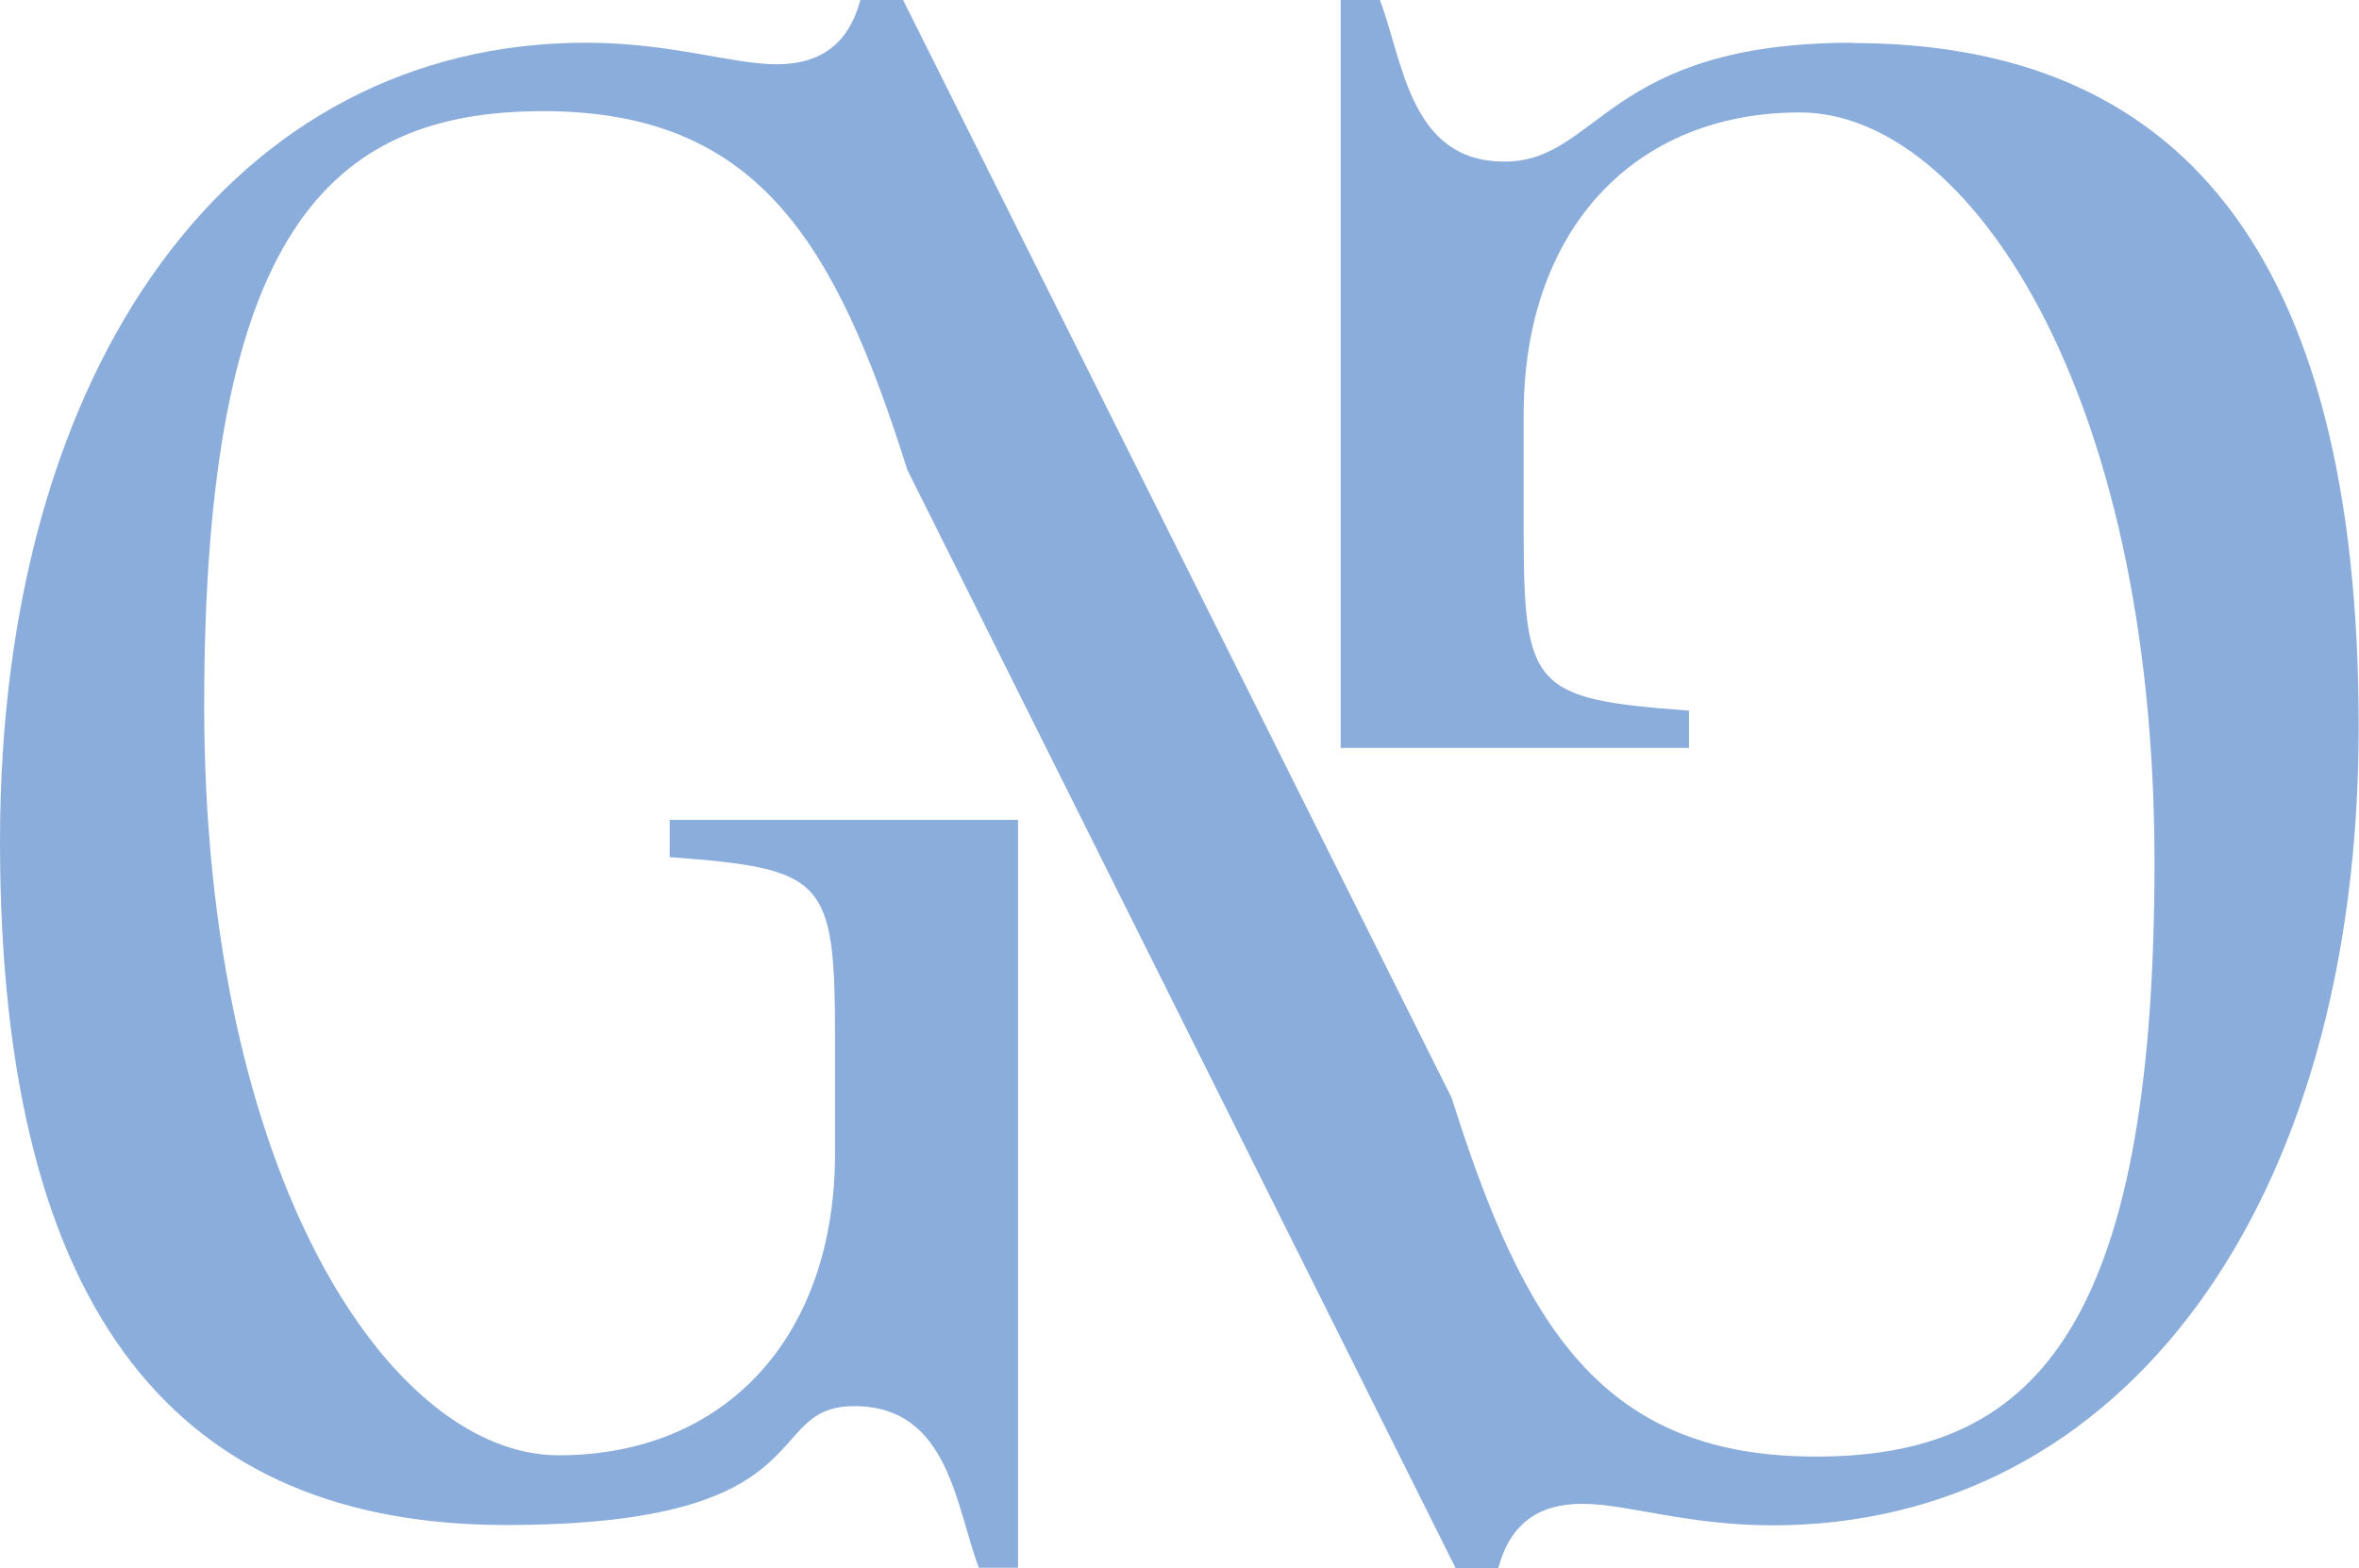 <?xml version="1.0" encoding="UTF-8"?> <svg xmlns="http://www.w3.org/2000/svg" width="2193" height="1458" viewBox="0 0 2193 1458" fill="none"><path d="M1722.35 39.727C1492.54 39.727 1486.87 150.246 1398.53 150.246C1310.19 150.246 1304.52 56.156 1282.73 0H1246.32V695.374H1570.14V660.725C1425.39 649.971 1416.44 640.712 1416.44 492.258V385.323C1416.44 215.064 1517.91 104.545 1673.4 104.545C1828.89 104.545 2002.89 361.726 2002.89 801.711C2002.89 1241.7 1887.09 1354.31 1688.03 1354.31C1488.96 1354.31 1416.44 1233.03 1349.59 1020.96L839.536 0H799.843C789.098 40.026 763.73 59.74 721.947 59.74C680.165 59.74 624.056 39.727 544.669 39.727C218.763 39.727 0 336.934 0 782.296C0 1227.66 169.817 1417.93 470.355 1417.93C770.893 1417.93 705.831 1307.41 794.172 1307.41C882.513 1307.41 888.482 1401.5 909.97 1457.66H946.381V762.283H622.564V796.932C767.312 807.685 776.265 816.945 776.265 965.399V1072.33C776.265 1242.59 674.793 1353.11 519.301 1353.11C363.809 1353.11 189.813 1095.93 189.813 655.945C189.813 215.96 305.91 103.35 504.975 103.35C704.041 103.35 776.564 224.622 843.416 436.699L1353.17 1457.96H1392.86C1403.6 1417.93 1428.97 1398.22 1470.76 1398.22C1512.54 1398.22 1568.35 1418.23 1647.74 1418.23C1973.64 1418.23 2192.7 1121.02 2192.7 675.66C2192.7 230.298 2022.59 40.026 1722.05 40.026L1722.35 39.727Z" fill="#8BADDB"></path></svg> 